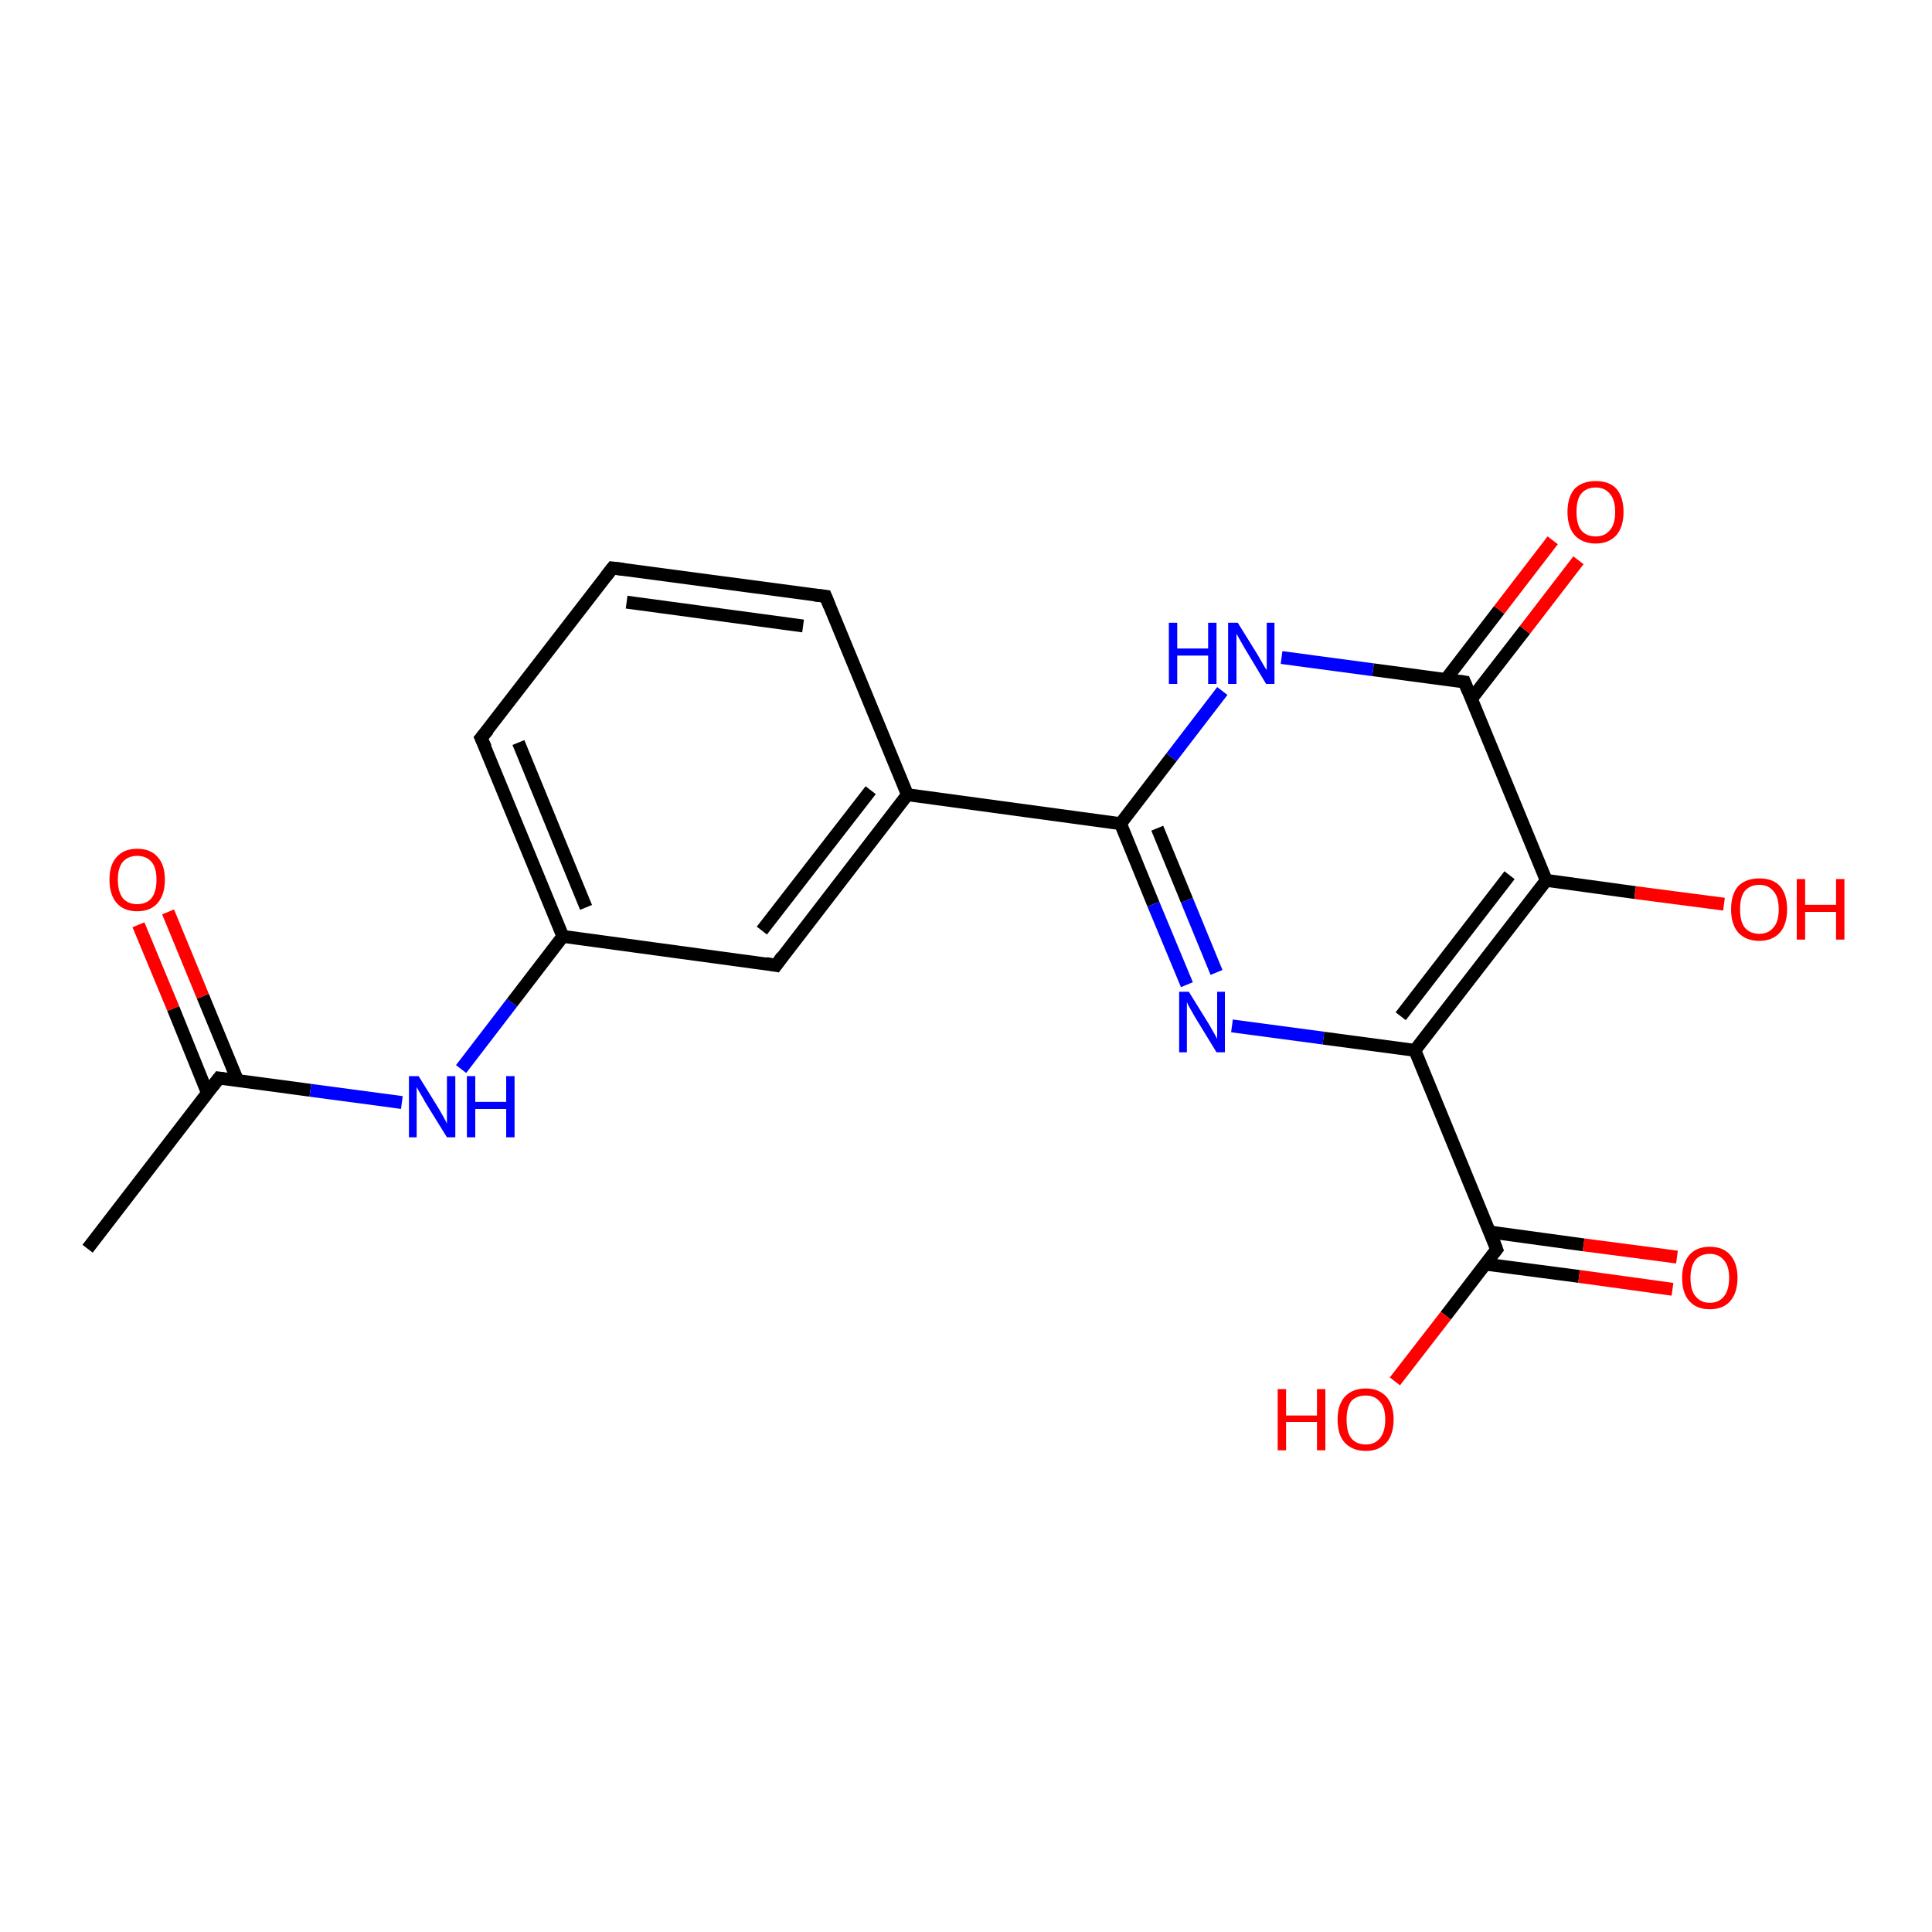 <?xml version='1.0' encoding='iso-8859-1'?>
<svg version='1.1' baseProfile='full'
              xmlns='http://www.w3.org/2000/svg'
                      xmlns:rdkit='http://www.rdkit.org/xml'
                      xmlns:xlink='http://www.w3.org/1999/xlink'
                  xml:space='preserve'
width='300px' height='300px' viewBox='0 0 300 300'>
<!-- END OF HEADER -->
<rect style='opacity:1.0;fill:#FFFFFF;stroke:none' width='300.0' height='300.0' x='0.0' y='0.0'> </rect>
<path class='bond-0 atom-0 atom-1' d='M 13.6,193.9 L 34.0,167.4' style='fill:none;fill-rule:evenodd;stroke:#000000;stroke-width:2.0px;stroke-linecap:butt;stroke-linejoin:miter;stroke-opacity:1' />
<path class='bond-1 atom-1 atom-2' d='M 36.9,167.8 L 31.5,154.7' style='fill:none;fill-rule:evenodd;stroke:#000000;stroke-width:2.0px;stroke-linecap:butt;stroke-linejoin:miter;stroke-opacity:1' />
<path class='bond-1 atom-1 atom-2' d='M 31.5,154.7 L 26.1,141.6' style='fill:none;fill-rule:evenodd;stroke:#FF0000;stroke-width:2.0px;stroke-linecap:butt;stroke-linejoin:miter;stroke-opacity:1' />
<path class='bond-1 atom-1 atom-2' d='M 32.2,169.7 L 26.9,156.6' style='fill:none;fill-rule:evenodd;stroke:#000000;stroke-width:2.0px;stroke-linecap:butt;stroke-linejoin:miter;stroke-opacity:1' />
<path class='bond-1 atom-1 atom-2' d='M 26.9,156.6 L 21.5,143.6' style='fill:none;fill-rule:evenodd;stroke:#FF0000;stroke-width:2.0px;stroke-linecap:butt;stroke-linejoin:miter;stroke-opacity:1' />
<path class='bond-2 atom-1 atom-3' d='M 34.0,167.4 L 48.2,169.3' style='fill:none;fill-rule:evenodd;stroke:#000000;stroke-width:2.0px;stroke-linecap:butt;stroke-linejoin:miter;stroke-opacity:1' />
<path class='bond-2 atom-1 atom-3' d='M 48.2,169.3 L 62.4,171.2' style='fill:none;fill-rule:evenodd;stroke:#0000FF;stroke-width:2.0px;stroke-linecap:butt;stroke-linejoin:miter;stroke-opacity:1' />
<path class='bond-3 atom-3 atom-4' d='M 71.6,166.0 L 79.5,155.7' style='fill:none;fill-rule:evenodd;stroke:#0000FF;stroke-width:2.0px;stroke-linecap:butt;stroke-linejoin:miter;stroke-opacity:1' />
<path class='bond-3 atom-3 atom-4' d='M 79.5,155.7 L 87.4,145.4' style='fill:none;fill-rule:evenodd;stroke:#000000;stroke-width:2.0px;stroke-linecap:butt;stroke-linejoin:miter;stroke-opacity:1' />
<path class='bond-4 atom-4 atom-5' d='M 87.4,145.4 L 74.7,114.6' style='fill:none;fill-rule:evenodd;stroke:#000000;stroke-width:2.0px;stroke-linecap:butt;stroke-linejoin:miter;stroke-opacity:1' />
<path class='bond-4 atom-4 atom-5' d='M 91.0,140.9 L 80.5,115.3' style='fill:none;fill-rule:evenodd;stroke:#000000;stroke-width:2.0px;stroke-linecap:butt;stroke-linejoin:miter;stroke-opacity:1' />
<path class='bond-5 atom-5 atom-6' d='M 74.7,114.6 L 95.1,88.2' style='fill:none;fill-rule:evenodd;stroke:#000000;stroke-width:2.0px;stroke-linecap:butt;stroke-linejoin:miter;stroke-opacity:1' />
<path class='bond-6 atom-6 atom-7' d='M 95.1,88.2 L 128.2,92.6' style='fill:none;fill-rule:evenodd;stroke:#000000;stroke-width:2.0px;stroke-linecap:butt;stroke-linejoin:miter;stroke-opacity:1' />
<path class='bond-6 atom-6 atom-7' d='M 97.3,93.5 L 124.7,97.2' style='fill:none;fill-rule:evenodd;stroke:#000000;stroke-width:2.0px;stroke-linecap:butt;stroke-linejoin:miter;stroke-opacity:1' />
<path class='bond-7 atom-7 atom-8' d='M 128.2,92.6 L 140.9,123.4' style='fill:none;fill-rule:evenodd;stroke:#000000;stroke-width:2.0px;stroke-linecap:butt;stroke-linejoin:miter;stroke-opacity:1' />
<path class='bond-8 atom-8 atom-9' d='M 140.9,123.4 L 120.5,149.9' style='fill:none;fill-rule:evenodd;stroke:#000000;stroke-width:2.0px;stroke-linecap:butt;stroke-linejoin:miter;stroke-opacity:1' />
<path class='bond-8 atom-8 atom-9' d='M 135.2,122.7 L 118.3,144.5' style='fill:none;fill-rule:evenodd;stroke:#000000;stroke-width:2.0px;stroke-linecap:butt;stroke-linejoin:miter;stroke-opacity:1' />
<path class='bond-9 atom-8 atom-10' d='M 140.9,123.4 L 174.0,127.9' style='fill:none;fill-rule:evenodd;stroke:#000000;stroke-width:2.0px;stroke-linecap:butt;stroke-linejoin:miter;stroke-opacity:1' />
<path class='bond-10 atom-10 atom-11' d='M 174.0,127.9 L 179.1,140.4' style='fill:none;fill-rule:evenodd;stroke:#000000;stroke-width:2.0px;stroke-linecap:butt;stroke-linejoin:miter;stroke-opacity:1' />
<path class='bond-10 atom-10 atom-11' d='M 179.1,140.4 L 184.3,152.9' style='fill:none;fill-rule:evenodd;stroke:#0000FF;stroke-width:2.0px;stroke-linecap:butt;stroke-linejoin:miter;stroke-opacity:1' />
<path class='bond-10 atom-10 atom-11' d='M 179.7,128.6 L 184.3,139.8' style='fill:none;fill-rule:evenodd;stroke:#000000;stroke-width:2.0px;stroke-linecap:butt;stroke-linejoin:miter;stroke-opacity:1' />
<path class='bond-10 atom-10 atom-11' d='M 184.3,139.8 L 188.9,151.0' style='fill:none;fill-rule:evenodd;stroke:#0000FF;stroke-width:2.0px;stroke-linecap:butt;stroke-linejoin:miter;stroke-opacity:1' />
<path class='bond-11 atom-11 atom-12' d='M 191.3,159.3 L 205.5,161.2' style='fill:none;fill-rule:evenodd;stroke:#0000FF;stroke-width:2.0px;stroke-linecap:butt;stroke-linejoin:miter;stroke-opacity:1' />
<path class='bond-11 atom-11 atom-12' d='M 205.5,161.2 L 219.7,163.1' style='fill:none;fill-rule:evenodd;stroke:#000000;stroke-width:2.0px;stroke-linecap:butt;stroke-linejoin:miter;stroke-opacity:1' />
<path class='bond-12 atom-12 atom-13' d='M 219.7,163.1 L 232.4,194.0' style='fill:none;fill-rule:evenodd;stroke:#000000;stroke-width:2.0px;stroke-linecap:butt;stroke-linejoin:miter;stroke-opacity:1' />
<path class='bond-13 atom-13 atom-14' d='M 232.4,194.0 L 224.5,204.3' style='fill:none;fill-rule:evenodd;stroke:#000000;stroke-width:2.0px;stroke-linecap:butt;stroke-linejoin:miter;stroke-opacity:1' />
<path class='bond-13 atom-13 atom-14' d='M 224.5,204.3 L 216.6,214.5' style='fill:none;fill-rule:evenodd;stroke:#FF0000;stroke-width:2.0px;stroke-linecap:butt;stroke-linejoin:miter;stroke-opacity:1' />
<path class='bond-14 atom-13 atom-15' d='M 230.7,196.3 L 245.2,198.2' style='fill:none;fill-rule:evenodd;stroke:#000000;stroke-width:2.0px;stroke-linecap:butt;stroke-linejoin:miter;stroke-opacity:1' />
<path class='bond-14 atom-13 atom-15' d='M 245.2,198.2 L 259.7,200.2' style='fill:none;fill-rule:evenodd;stroke:#FF0000;stroke-width:2.0px;stroke-linecap:butt;stroke-linejoin:miter;stroke-opacity:1' />
<path class='bond-14 atom-13 atom-15' d='M 231.3,191.3 L 245.9,193.3' style='fill:none;fill-rule:evenodd;stroke:#000000;stroke-width:2.0px;stroke-linecap:butt;stroke-linejoin:miter;stroke-opacity:1' />
<path class='bond-14 atom-13 atom-15' d='M 245.9,193.3 L 260.4,195.2' style='fill:none;fill-rule:evenodd;stroke:#FF0000;stroke-width:2.0px;stroke-linecap:butt;stroke-linejoin:miter;stroke-opacity:1' />
<path class='bond-15 atom-12 atom-16' d='M 219.7,163.1 L 240.1,136.7' style='fill:none;fill-rule:evenodd;stroke:#000000;stroke-width:2.0px;stroke-linecap:butt;stroke-linejoin:miter;stroke-opacity:1' />
<path class='bond-15 atom-12 atom-16' d='M 217.5,157.8 L 234.4,135.9' style='fill:none;fill-rule:evenodd;stroke:#000000;stroke-width:2.0px;stroke-linecap:butt;stroke-linejoin:miter;stroke-opacity:1' />
<path class='bond-16 atom-16 atom-17' d='M 240.1,136.7 L 253.9,138.6' style='fill:none;fill-rule:evenodd;stroke:#000000;stroke-width:2.0px;stroke-linecap:butt;stroke-linejoin:miter;stroke-opacity:1' />
<path class='bond-16 atom-16 atom-17' d='M 253.9,138.6 L 267.7,140.4' style='fill:none;fill-rule:evenodd;stroke:#FF0000;stroke-width:2.0px;stroke-linecap:butt;stroke-linejoin:miter;stroke-opacity:1' />
<path class='bond-17 atom-16 atom-18' d='M 240.1,136.7 L 227.4,105.9' style='fill:none;fill-rule:evenodd;stroke:#000000;stroke-width:2.0px;stroke-linecap:butt;stroke-linejoin:miter;stroke-opacity:1' />
<path class='bond-18 atom-18 atom-19' d='M 228.5,108.5 L 236.8,97.8' style='fill:none;fill-rule:evenodd;stroke:#000000;stroke-width:2.0px;stroke-linecap:butt;stroke-linejoin:miter;stroke-opacity:1' />
<path class='bond-18 atom-18 atom-19' d='M 236.8,97.8 L 245.1,87.0' style='fill:none;fill-rule:evenodd;stroke:#FF0000;stroke-width:2.0px;stroke-linecap:butt;stroke-linejoin:miter;stroke-opacity:1' />
<path class='bond-18 atom-18 atom-19' d='M 224.5,105.5 L 232.8,94.7' style='fill:none;fill-rule:evenodd;stroke:#000000;stroke-width:2.0px;stroke-linecap:butt;stroke-linejoin:miter;stroke-opacity:1' />
<path class='bond-18 atom-18 atom-19' d='M 232.8,94.7 L 241.1,83.9' style='fill:none;fill-rule:evenodd;stroke:#FF0000;stroke-width:2.0px;stroke-linecap:butt;stroke-linejoin:miter;stroke-opacity:1' />
<path class='bond-19 atom-18 atom-20' d='M 227.4,105.9 L 213.2,104.0' style='fill:none;fill-rule:evenodd;stroke:#000000;stroke-width:2.0px;stroke-linecap:butt;stroke-linejoin:miter;stroke-opacity:1' />
<path class='bond-19 atom-18 atom-20' d='M 213.2,104.0 L 199.0,102.1' style='fill:none;fill-rule:evenodd;stroke:#0000FF;stroke-width:2.0px;stroke-linecap:butt;stroke-linejoin:miter;stroke-opacity:1' />
<path class='bond-20 atom-9 atom-4' d='M 120.5,149.9 L 87.4,145.4' style='fill:none;fill-rule:evenodd;stroke:#000000;stroke-width:2.0px;stroke-linecap:butt;stroke-linejoin:miter;stroke-opacity:1' />
<path class='bond-21 atom-20 atom-10' d='M 189.8,107.3 L 181.9,117.6' style='fill:none;fill-rule:evenodd;stroke:#0000FF;stroke-width:2.0px;stroke-linecap:butt;stroke-linejoin:miter;stroke-opacity:1' />
<path class='bond-21 atom-20 atom-10' d='M 181.9,117.6 L 174.0,127.9' style='fill:none;fill-rule:evenodd;stroke:#000000;stroke-width:2.0px;stroke-linecap:butt;stroke-linejoin:miter;stroke-opacity:1' />
<path d='M 33.0,168.7 L 34.0,167.4 L 34.7,167.5' style='fill:none;stroke:#000000;stroke-width:2.0px;stroke-linecap:butt;stroke-linejoin:miter;stroke-opacity:1;' />
<path d='M 75.4,116.1 L 74.7,114.6 L 75.8,113.3' style='fill:none;stroke:#000000;stroke-width:2.0px;stroke-linecap:butt;stroke-linejoin:miter;stroke-opacity:1;' />
<path d='M 94.1,89.5 L 95.1,88.2 L 96.8,88.4' style='fill:none;stroke:#000000;stroke-width:2.0px;stroke-linecap:butt;stroke-linejoin:miter;stroke-opacity:1;' />
<path d='M 126.5,92.4 L 128.2,92.6 L 128.8,94.1' style='fill:none;stroke:#000000;stroke-width:2.0px;stroke-linecap:butt;stroke-linejoin:miter;stroke-opacity:1;' />
<path d='M 121.5,148.5 L 120.5,149.9 L 118.9,149.6' style='fill:none;stroke:#000000;stroke-width:2.0px;stroke-linecap:butt;stroke-linejoin:miter;stroke-opacity:1;' />
<path d='M 231.8,192.4 L 232.4,194.0 L 232.0,194.5' style='fill:none;stroke:#000000;stroke-width:2.0px;stroke-linecap:butt;stroke-linejoin:miter;stroke-opacity:1;' />
<path d='M 228.0,107.4 L 227.4,105.9 L 226.7,105.8' style='fill:none;stroke:#000000;stroke-width:2.0px;stroke-linecap:butt;stroke-linejoin:miter;stroke-opacity:1;' />
<path class='atom-2' d='M 17.0 136.6
Q 17.0 134.3, 18.1 133.1
Q 19.2 131.8, 21.3 131.8
Q 23.4 131.8, 24.5 133.1
Q 25.6 134.3, 25.6 136.6
Q 25.6 138.9, 24.5 140.2
Q 23.4 141.5, 21.3 141.5
Q 19.2 141.5, 18.1 140.2
Q 17.0 138.9, 17.0 136.6
M 21.3 140.4
Q 22.7 140.4, 23.5 139.5
Q 24.3 138.5, 24.3 136.6
Q 24.3 134.7, 23.5 133.8
Q 22.7 132.9, 21.3 132.9
Q 19.9 132.9, 19.1 133.8
Q 18.3 134.7, 18.3 136.6
Q 18.3 138.5, 19.1 139.5
Q 19.9 140.4, 21.3 140.4
' fill='#FF0000'/>
<path class='atom-3' d='M 65.0 167.1
L 68.1 172.1
Q 68.4 172.6, 68.9 173.5
Q 69.4 174.4, 69.4 174.5
L 69.4 167.1
L 70.7 167.1
L 70.7 176.6
L 69.4 176.6
L 66.0 171.1
Q 65.7 170.5, 65.2 169.7
Q 64.8 169.0, 64.7 168.8
L 64.7 176.6
L 63.5 176.6
L 63.5 167.1
L 65.0 167.1
' fill='#0000FF'/>
<path class='atom-3' d='M 72.5 167.1
L 73.8 167.1
L 73.8 171.1
L 78.6 171.1
L 78.6 167.1
L 79.9 167.1
L 79.9 176.6
L 78.6 176.6
L 78.6 172.2
L 73.8 172.2
L 73.8 176.6
L 72.5 176.6
L 72.5 167.1
' fill='#0000FF'/>
<path class='atom-11' d='M 184.6 154.0
L 187.7 159.0
Q 188.0 159.5, 188.5 160.4
Q 189.0 161.3, 189.0 161.3
L 189.0 154.0
L 190.2 154.0
L 190.2 163.4
L 188.9 163.4
L 185.6 158.0
Q 185.2 157.3, 184.8 156.6
Q 184.4 155.9, 184.3 155.6
L 184.3 163.4
L 183.1 163.4
L 183.1 154.0
L 184.6 154.0
' fill='#0000FF'/>
<path class='atom-14' d='M 198.4 215.7
L 199.7 215.7
L 199.7 219.8
L 204.5 219.8
L 204.5 215.7
L 205.8 215.7
L 205.8 225.2
L 204.5 225.2
L 204.5 220.8
L 199.7 220.8
L 199.7 225.2
L 198.4 225.2
L 198.4 215.7
' fill='#FF0000'/>
<path class='atom-14' d='M 207.7 220.4
Q 207.7 218.2, 208.8 216.9
Q 210.0 215.6, 212.1 215.6
Q 214.1 215.6, 215.3 216.9
Q 216.4 218.2, 216.4 220.4
Q 216.4 222.7, 215.3 224.0
Q 214.1 225.3, 212.1 225.3
Q 210.0 225.3, 208.8 224.0
Q 207.7 222.8, 207.7 220.4
M 212.1 224.3
Q 213.5 224.3, 214.3 223.3
Q 215.1 222.3, 215.1 220.4
Q 215.1 218.6, 214.3 217.7
Q 213.5 216.7, 212.1 216.7
Q 210.6 216.7, 209.8 217.6
Q 209.1 218.6, 209.1 220.4
Q 209.1 222.4, 209.8 223.3
Q 210.6 224.3, 212.1 224.3
' fill='#FF0000'/>
<path class='atom-15' d='M 261.2 198.4
Q 261.2 196.2, 262.3 194.9
Q 263.4 193.6, 265.5 193.6
Q 267.6 193.6, 268.7 194.9
Q 269.8 196.2, 269.8 198.4
Q 269.8 200.7, 268.7 202.0
Q 267.6 203.3, 265.5 203.3
Q 263.4 203.3, 262.3 202.0
Q 261.2 200.8, 261.2 198.4
M 265.5 202.3
Q 266.9 202.3, 267.7 201.3
Q 268.5 200.3, 268.5 198.4
Q 268.5 196.6, 267.7 195.7
Q 266.9 194.7, 265.5 194.7
Q 264.1 194.7, 263.3 195.6
Q 262.5 196.6, 262.5 198.4
Q 262.5 200.4, 263.3 201.3
Q 264.1 202.3, 265.5 202.3
' fill='#FF0000'/>
<path class='atom-17' d='M 268.8 141.2
Q 268.8 138.9, 269.9 137.6
Q 271.1 136.4, 273.2 136.4
Q 275.3 136.4, 276.4 137.6
Q 277.5 138.9, 277.5 141.2
Q 277.5 143.5, 276.4 144.8
Q 275.2 146.1, 273.2 146.1
Q 271.1 146.1, 269.9 144.8
Q 268.8 143.5, 268.8 141.2
M 273.2 145.0
Q 274.6 145.0, 275.4 144.0
Q 276.2 143.1, 276.2 141.2
Q 276.2 139.3, 275.4 138.4
Q 274.6 137.4, 273.2 137.4
Q 271.7 137.4, 270.9 138.4
Q 270.2 139.3, 270.2 141.2
Q 270.2 143.1, 270.9 144.0
Q 271.7 145.0, 273.2 145.0
' fill='#FF0000'/>
<path class='atom-17' d='M 279.0 136.5
L 280.3 136.5
L 280.3 140.5
L 285.1 140.5
L 285.1 136.5
L 286.4 136.5
L 286.4 145.9
L 285.1 145.9
L 285.1 141.6
L 280.3 141.6
L 280.3 145.9
L 279.0 145.9
L 279.0 136.5
' fill='#FF0000'/>
<path class='atom-19' d='M 243.4 79.5
Q 243.4 77.2, 244.5 75.9
Q 245.7 74.7, 247.8 74.7
Q 249.9 74.7, 251.0 75.9
Q 252.1 77.2, 252.1 79.5
Q 252.1 81.8, 251.0 83.1
Q 249.8 84.4, 247.8 84.4
Q 245.7 84.4, 244.5 83.1
Q 243.4 81.8, 243.4 79.5
M 247.8 83.3
Q 249.2 83.3, 250.0 82.3
Q 250.8 81.4, 250.8 79.5
Q 250.8 77.6, 250.0 76.7
Q 249.2 75.7, 247.8 75.7
Q 246.3 75.7, 245.5 76.7
Q 244.8 77.6, 244.8 79.5
Q 244.8 81.4, 245.5 82.3
Q 246.3 83.3, 247.8 83.3
' fill='#FF0000'/>
<path class='atom-20' d='M 181.5 96.7
L 182.8 96.7
L 182.8 100.7
L 187.6 100.7
L 187.6 96.7
L 188.9 96.7
L 188.9 106.2
L 187.6 106.2
L 187.6 101.8
L 182.8 101.8
L 182.8 106.2
L 181.5 106.2
L 181.5 96.7
' fill='#0000FF'/>
<path class='atom-20' d='M 192.2 96.7
L 195.3 101.7
Q 195.6 102.2, 196.1 103.1
Q 196.6 104.0, 196.7 104.0
L 196.7 96.7
L 197.9 96.7
L 197.9 106.2
L 196.6 106.2
L 193.3 100.7
Q 192.9 100.0, 192.5 99.3
Q 192.1 98.6, 192.0 98.4
L 192.0 106.2
L 190.7 106.2
L 190.7 96.7
L 192.2 96.7
' fill='#0000FF'/>
</svg>
